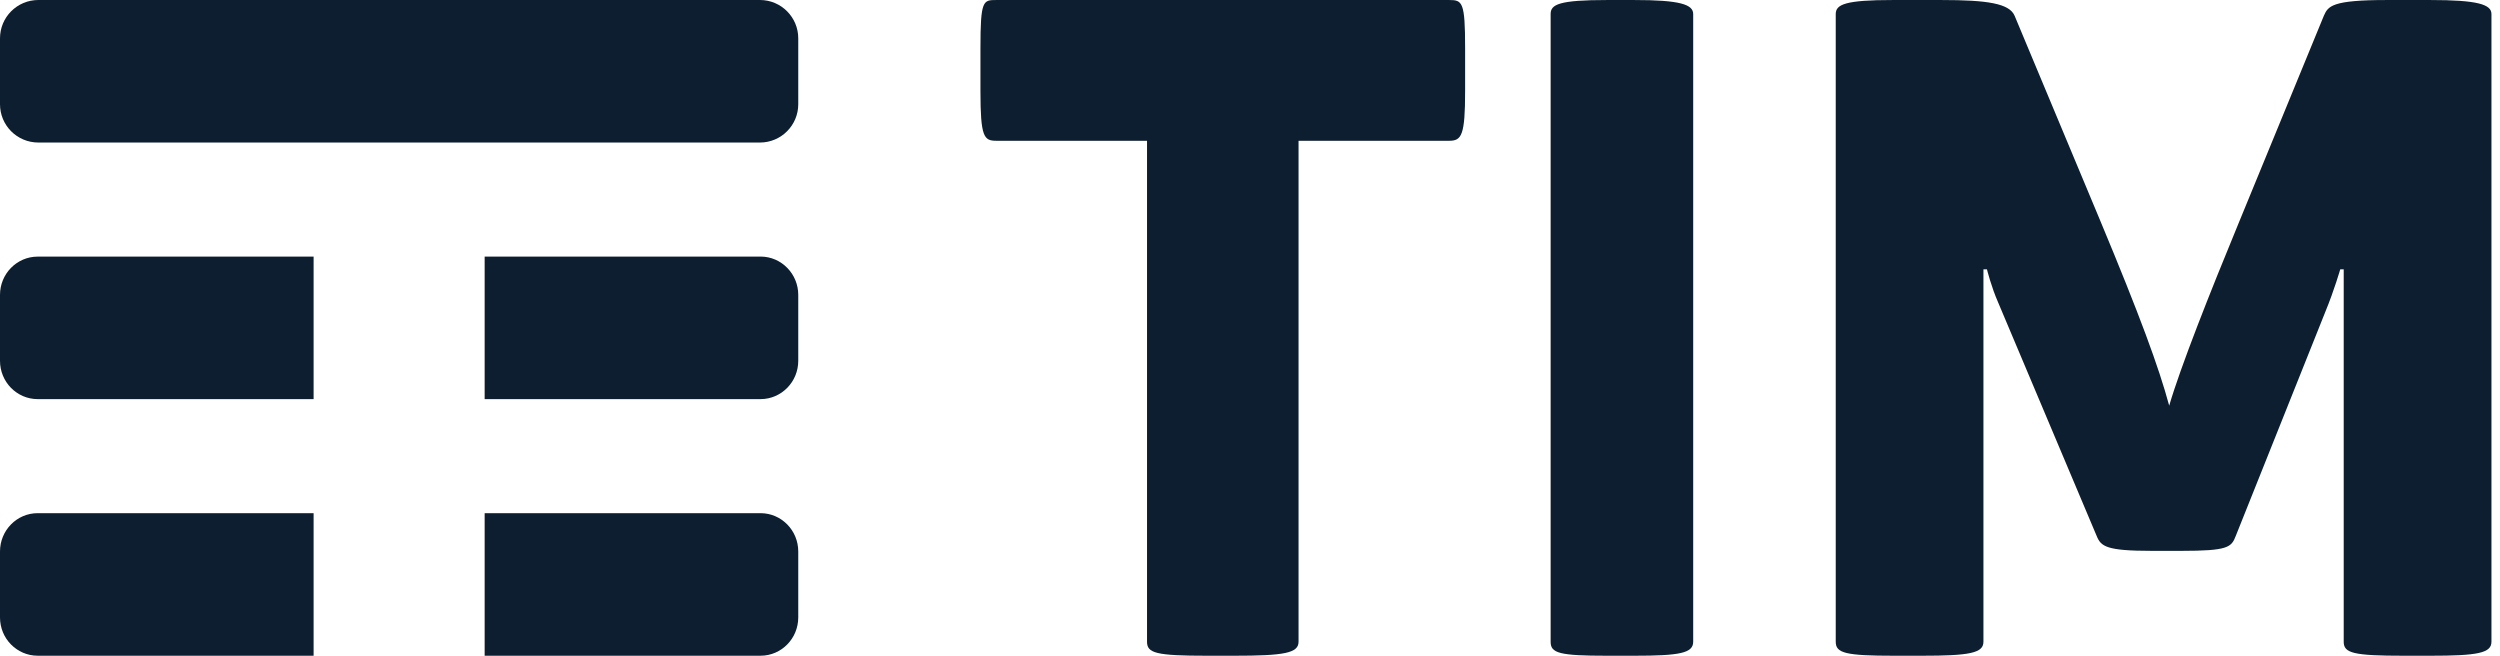 <svg xmlns="http://www.w3.org/2000/svg" width="122" height="32" viewBox="0 0 122 32" fill="none"><g clip-path="url(#clip0_1_22)"><path fill-rule="evenodd" clip-rule="evenodd" d="M15.304 25.043H1.839C1.33 25.043 0.87 25.252 0.537 25.592C0.205 25.93 0 26.397 0 26.913V30.128C0 30.643 0.203 31.11 0.533 31.446C0.867 31.787 1.328 31.999 1.839 31.999H15.304V25.043ZM38.422 25.597C38.09 25.257 37.627 25.043 37.117 25.043H23.651V31.999H37.117C37.627 31.999 38.089 31.787 38.422 31.445C38.752 31.108 38.955 30.641 38.955 30.128V26.913C38.955 26.4 38.752 25.935 38.422 25.597ZM38.422 13.077C38.09 12.734 37.627 12.521 37.117 12.521H23.651V19.477H37.117C37.627 19.477 38.089 19.263 38.422 18.922C38.752 18.584 38.955 18.119 38.955 17.606V14.391C38.955 13.88 38.752 13.415 38.422 13.077ZM15.304 12.521L1.839 12.523C1.33 12.523 0.87 12.733 0.537 13.072C0.205 13.41 0 13.877 0 14.391V17.606C0 18.119 0.203 18.586 0.533 18.924C0.867 19.265 1.328 19.477 1.839 19.477H15.304V12.521ZM37.083 6.956H1.872C1.352 6.956 0.882 6.745 0.542 6.404C0.207 6.065 0 5.6 0 5.085V1.871C0 1.354 0.209 0.888 0.545 0.55C0.885 0.21 1.354 0 1.872 0H37.083C37.603 0 38.074 0.211 38.413 0.554C38.748 0.892 38.955 1.357 38.955 1.871V5.085C38.955 5.599 38.748 6.064 38.413 6.402C38.073 6.745 37.603 6.956 37.083 6.956Z" fill="#0C1E2F"></path><path fill-rule="evenodd" clip-rule="evenodd" d="M118.589 0.001H116.48C113.783 0.001 113.613 0.3 113.404 0.769L109.231 10.923C107.84 14.293 106.404 17.92 105.857 19.797C105.351 17.92 104.425 15.403 102.485 10.753L98.313 0.769C98.059 0.172 97.005 0.001 94.728 0.001H92.368C90.049 0.001 89.584 0.215 89.584 0.684V31.317C89.584 31.872 90.049 32 92.451 32H93.759C96.119 32 96.792 31.872 96.792 31.317V13.142H96.963C96.963 13.142 97.172 13.995 97.511 14.763L102.317 26.154C102.527 26.667 102.781 26.882 105.015 26.882H106.448C108.723 26.882 108.893 26.71 109.105 26.154L113.487 15.19C113.909 14.166 114.204 13.142 114.204 13.142H114.373V31.317C114.373 31.872 114.835 32 117.324 32H118.589C120.908 32 121.583 31.872 121.583 31.317V0.684C121.583 0.215 120.908 0.001 118.589 0.001ZM82.628 0.684C82.628 0.215 81.976 0.001 79.74 0.001H78.436C76.076 0.001 75.671 0.215 75.671 0.684V31.317C75.671 31.872 76.076 32 78.436 32H79.74C81.978 32 82.628 31.872 82.628 31.317V0.684ZM70.719 0.001C71.365 0.001 71.498 0.087 71.498 2.348V4.439C71.498 6.615 71.325 6.87 70.719 6.87H63.369V31.317C63.369 31.872 62.676 32 60.212 32H58.915C56.407 32 55.975 31.872 55.975 31.317V6.87H48.624C48.018 6.87 47.846 6.699 47.846 4.439V2.348C47.846 0.001 47.976 0.001 48.624 0.001H70.719Z" fill="#0C1E2F"></path></g><defs><clipPath id="clip0_1_22"><rect width="121.583" height="32" fill="white"></rect></clipPath></defs></svg>